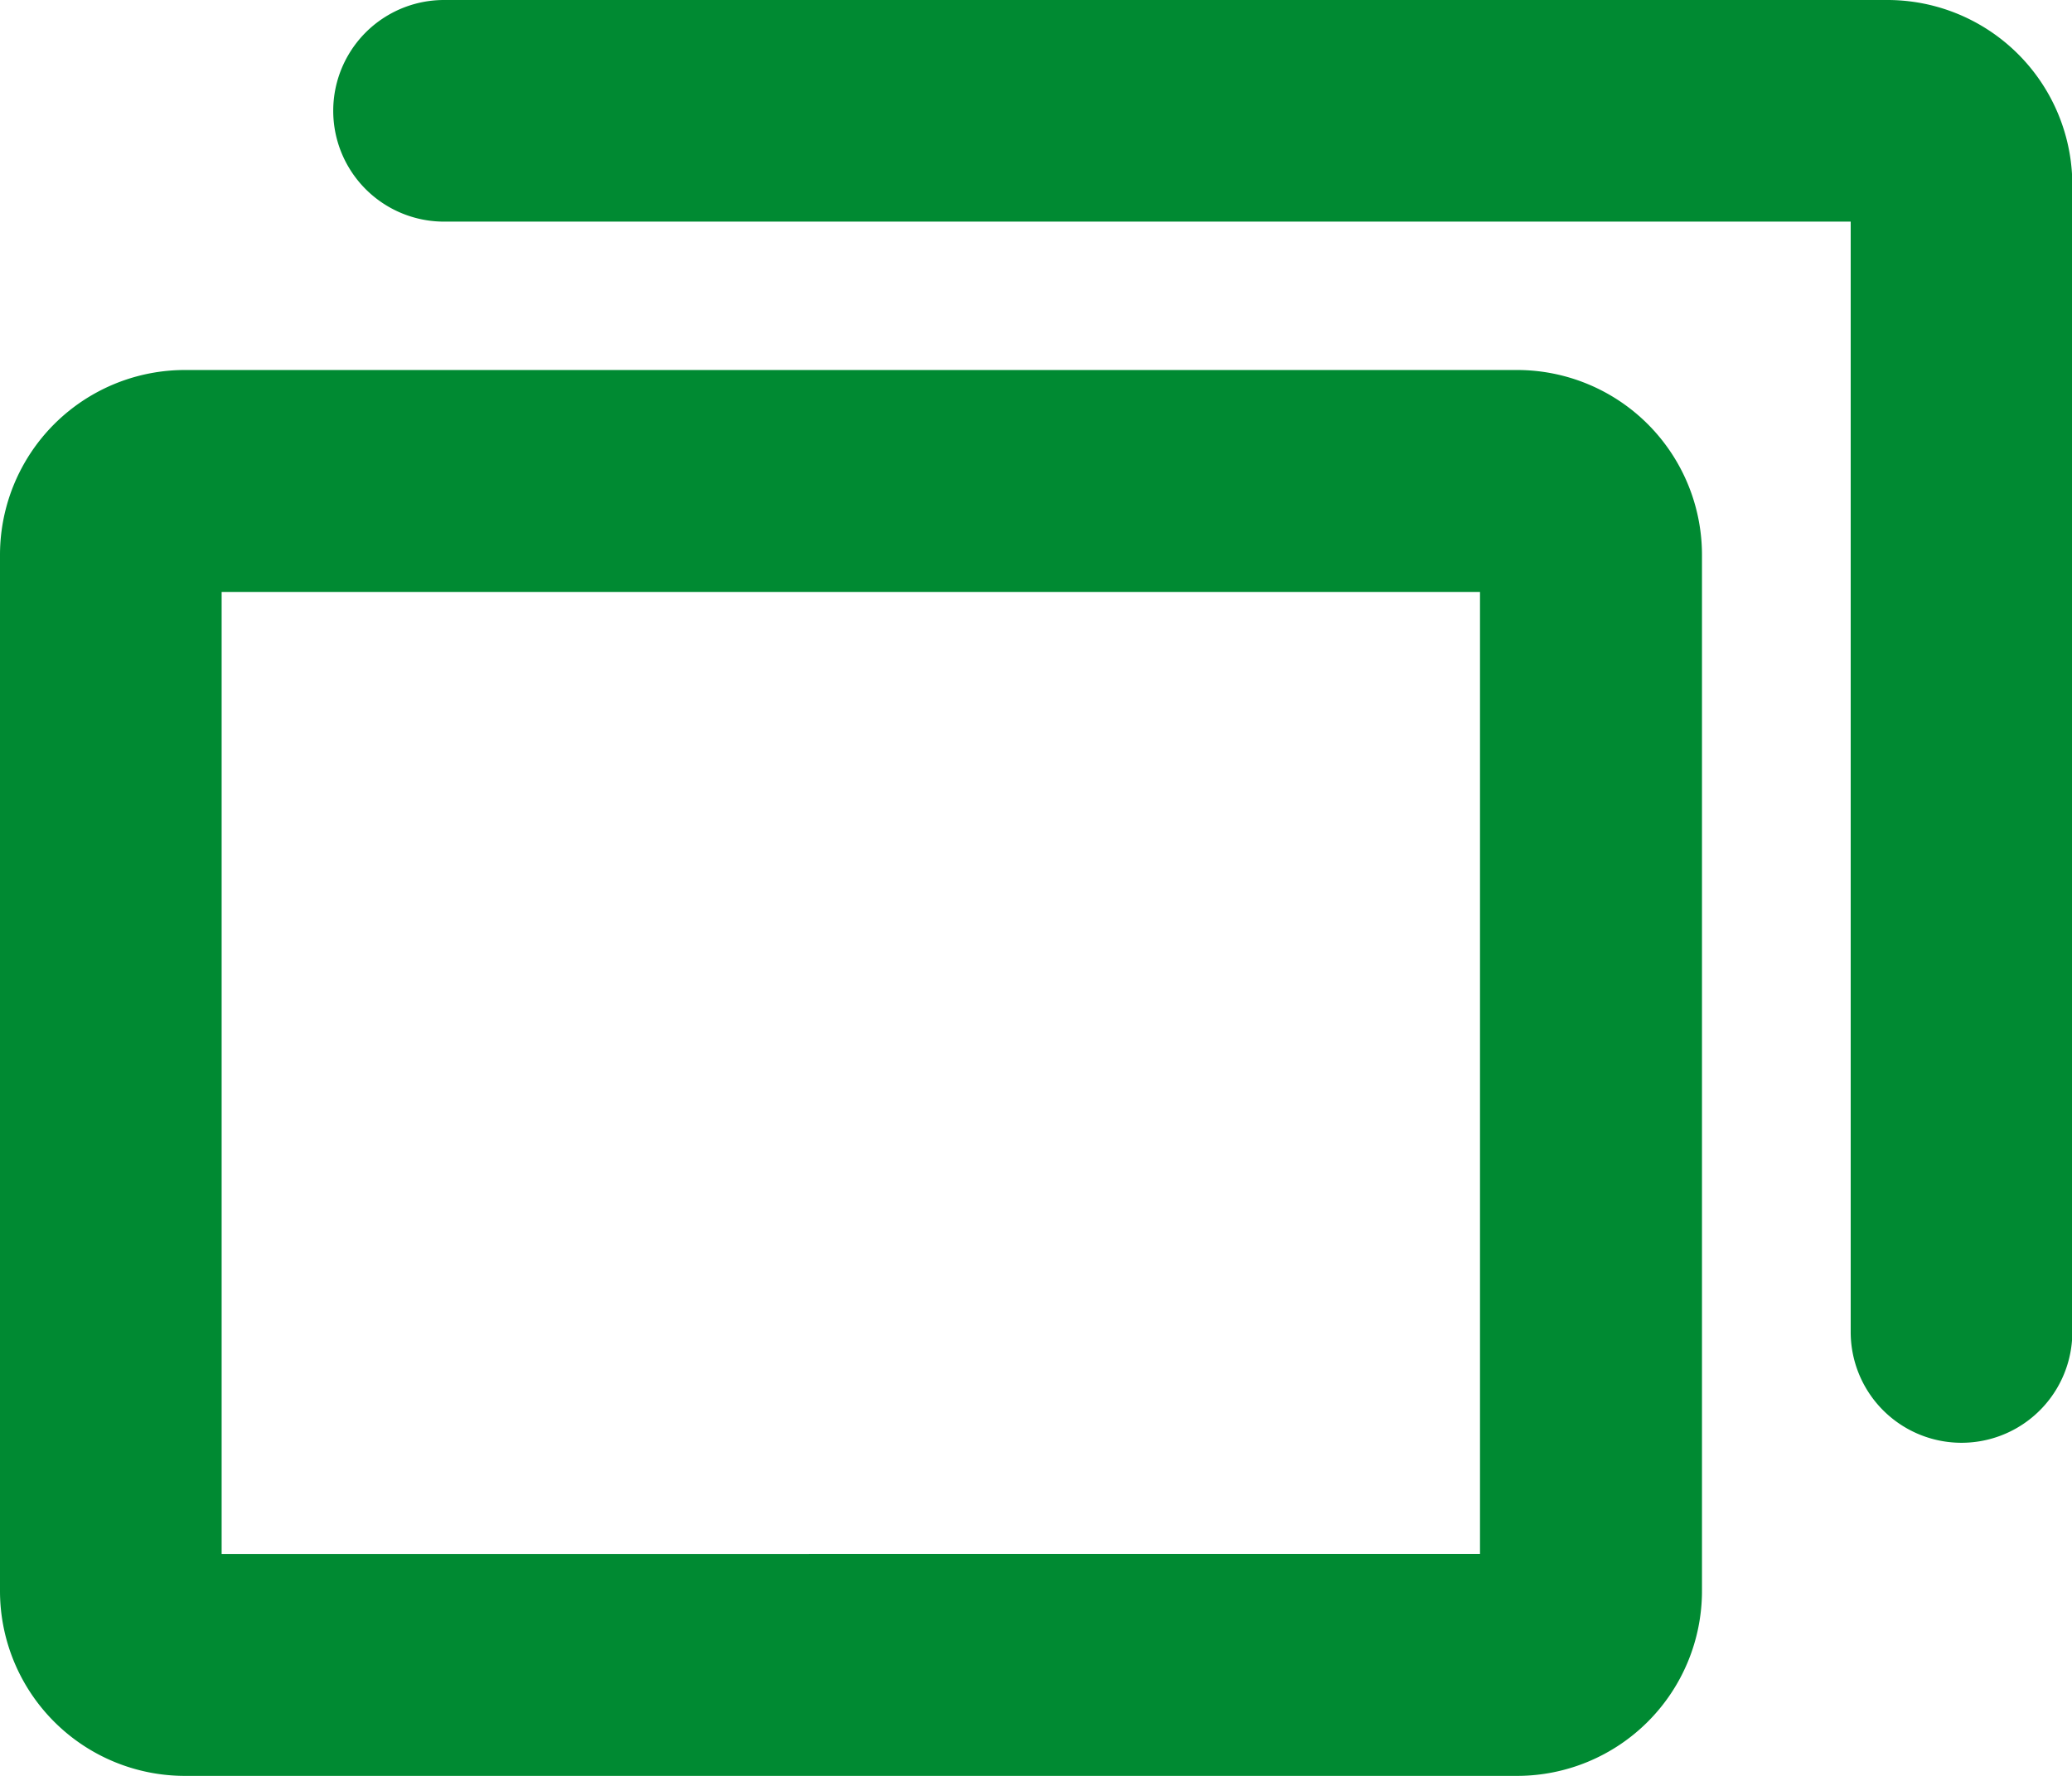 <svg xmlns="http://www.w3.org/2000/svg" width="18.697" height="16.026" viewBox="0 0 18.697 16.026"><path d="M29.689,35.339H17.669A1.669,1.669,0,0,0,16,37.008v9.349a1.669,1.669,0,0,0,1.669,1.669h12.02a1.669,1.669,0,0,0,1.669-1.669V37.008A1.669,1.669,0,0,0,29.689,35.339Zm-.334,10.684H18V37.342H29.355ZM34.7,33.669V44.02a1,1,0,0,1-2,0V34H20.007a1,1,0,0,1,0-2H33.028A1.669,1.669,0,0,1,34.7,33.669Z" transform="translate(-16 -32)" fill="#008A32"/></svg>
